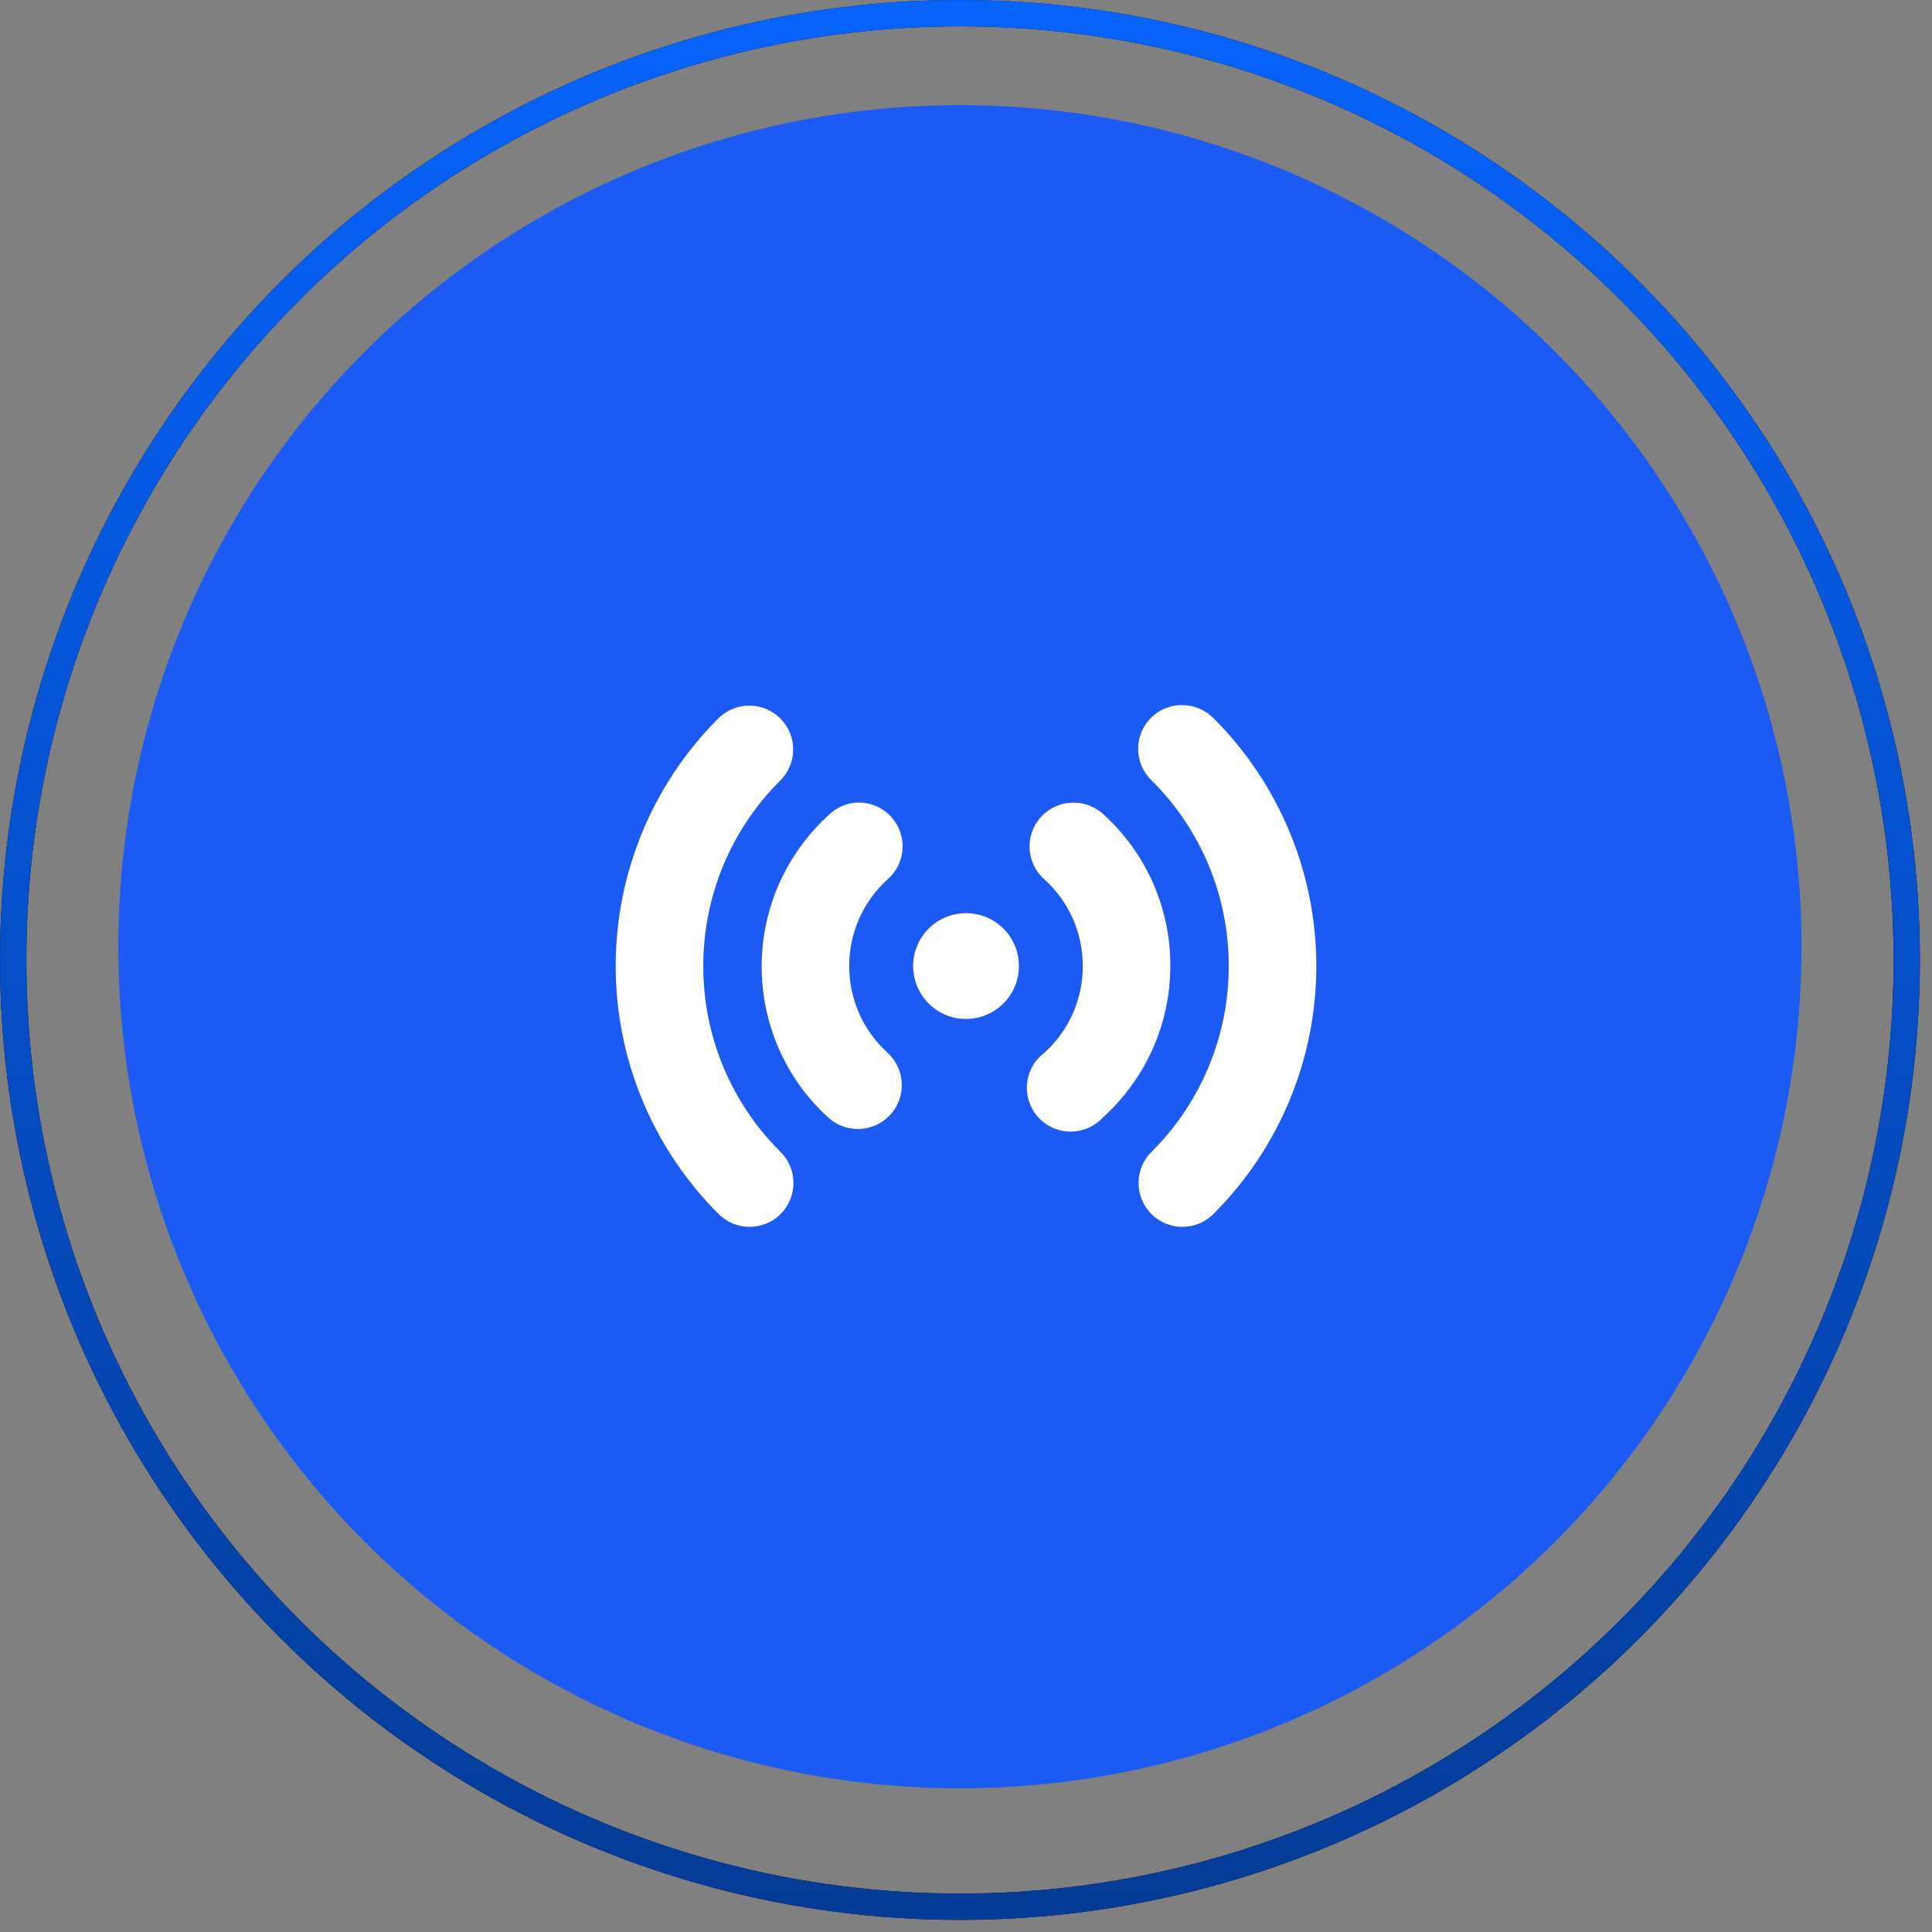 <svg width="56" height="56" viewBox="0 0 56 56" fill="none" xmlns="http://www.w3.org/2000/svg">
<rect x="0" y="0" width="56" height="56" fill="#808080" stroke="none"/>
<circle cx="27.824" cy="27.441" r="24.394" fill="#1C5AF4"/>
<g clip-path="url(#clip0_1987_23259)">
<path d="M34.161 20.44C33.915 20.459 33.68 20.549 33.485 20.699C33.29 20.85 33.142 21.054 33.061 21.286C32.98 21.519 32.968 21.77 33.027 22.01C33.086 22.249 33.214 22.466 33.394 22.634C34.1 23.338 34.66 24.175 35.041 25.096C35.422 26.017 35.617 27.005 35.615 28.002C35.617 28.999 35.421 29.986 35.04 30.907C34.659 31.828 34.1 32.665 33.394 33.37C33.272 33.487 33.174 33.627 33.106 33.783C33.039 33.938 33.003 34.105 33.001 34.275C32.999 34.444 33.031 34.612 33.095 34.769C33.159 34.926 33.254 35.069 33.373 35.189C33.493 35.309 33.636 35.403 33.793 35.467C33.95 35.531 34.118 35.563 34.287 35.561C34.457 35.559 34.624 35.523 34.779 35.456C34.935 35.388 35.075 35.29 35.192 35.168C37.089 33.265 38.154 30.688 38.154 28.002C38.154 25.315 37.089 22.738 35.192 20.836C35.076 20.713 34.937 20.615 34.783 20.547C34.628 20.478 34.462 20.442 34.293 20.439C34.249 20.437 34.205 20.437 34.161 20.439V20.44ZM21.548 20.465C21.267 20.502 21.006 20.633 20.808 20.836C18.911 22.738 17.846 25.315 17.846 28.002C17.846 30.688 18.911 33.265 20.808 35.168C20.925 35.29 21.065 35.388 21.221 35.456C21.376 35.523 21.543 35.559 21.713 35.561C21.882 35.563 22.05 35.531 22.207 35.467C22.364 35.403 22.507 35.309 22.627 35.189C22.747 35.069 22.841 34.926 22.905 34.769C22.969 34.612 23.001 34.444 22.999 34.275C22.997 34.105 22.961 33.938 22.894 33.783C22.826 33.627 22.728 33.487 22.606 33.37C21.9 32.666 21.34 31.829 20.959 30.907C20.578 29.986 20.383 28.999 20.385 28.002C20.383 27.005 20.579 26.017 20.96 25.096C21.341 24.175 21.9 23.338 22.606 22.634C22.798 22.447 22.926 22.205 22.972 21.942C23.018 21.678 22.98 21.407 22.862 21.167C22.745 20.926 22.555 20.729 22.319 20.603C22.083 20.477 21.813 20.428 21.548 20.465ZM24.774 23.268C24.496 23.298 24.236 23.419 24.033 23.613C23.419 24.167 22.927 24.844 22.59 25.6C22.253 26.356 22.078 27.174 22.077 28.002C22.077 29.735 22.813 31.31 24.007 32.392C24.13 32.504 24.275 32.592 24.432 32.649C24.589 32.706 24.756 32.731 24.923 32.724C25.09 32.717 25.254 32.676 25.405 32.606C25.557 32.535 25.693 32.435 25.805 32.312C25.918 32.188 26.006 32.044 26.063 31.887C26.12 31.73 26.145 31.563 26.138 31.396C26.131 31.229 26.09 31.065 26.02 30.913C25.949 30.762 25.849 30.626 25.726 30.513C25.375 30.196 25.094 29.808 24.903 29.376C24.712 28.943 24.614 28.475 24.615 28.002C24.614 27.528 24.712 27.06 24.903 26.627C25.095 26.194 25.375 25.807 25.726 25.489C25.929 25.313 26.071 25.077 26.131 24.815C26.191 24.553 26.166 24.279 26.06 24.032C25.954 23.785 25.772 23.578 25.541 23.44C25.31 23.303 25.042 23.243 24.774 23.268ZM31.041 23.268C30.789 23.282 30.547 23.371 30.346 23.523C30.145 23.674 29.994 23.883 29.911 24.121C29.829 24.359 29.82 24.617 29.884 24.86C29.948 25.104 30.084 25.323 30.274 25.489C30.625 25.807 30.905 26.194 31.097 26.627C31.288 27.06 31.386 27.528 31.385 28.002C31.386 28.475 31.288 28.943 31.097 29.376C30.905 29.809 30.625 30.197 30.274 30.514C30.132 30.62 30.014 30.753 29.928 30.907C29.841 31.061 29.787 31.231 29.77 31.407C29.753 31.582 29.772 31.76 29.827 31.927C29.883 32.095 29.972 32.249 30.09 32.381C30.209 32.512 30.353 32.617 30.514 32.689C30.675 32.761 30.849 32.799 31.026 32.8C31.202 32.801 31.377 32.765 31.539 32.695C31.701 32.625 31.846 32.521 31.966 32.392C32.581 31.837 33.073 31.16 33.41 30.404C33.747 29.648 33.922 28.83 33.923 28.002C33.926 27.176 33.756 26.358 33.424 25.602C33.091 24.846 32.604 24.168 31.993 23.612C31.866 23.492 31.716 23.4 31.553 23.341C31.389 23.282 31.215 23.257 31.041 23.268ZM28 26.468C27.697 26.469 27.4 26.559 27.148 26.727C26.896 26.896 26.7 27.135 26.584 27.416C26.468 27.696 26.438 28.004 26.497 28.301C26.556 28.599 26.703 28.872 26.917 29.086C27.131 29.3 27.405 29.447 27.702 29.506C27.999 29.565 28.308 29.534 28.588 29.418C28.868 29.302 29.107 29.106 29.276 28.853C29.444 28.601 29.534 28.305 29.534 28.002C29.534 27.8 29.495 27.601 29.418 27.414C29.341 27.228 29.228 27.059 29.085 26.916C28.943 26.774 28.774 26.661 28.587 26.584C28.401 26.507 28.201 26.468 28 26.468Z" fill="white"/>
</g>
<circle cx="27.825" cy="27.825" r="27.443" stroke="black" stroke-width="0.762"/>
<circle cx="27.825" cy="27.825" r="27.443" stroke="url(#paint0_linear_1987_23259)" stroke-width="0.762"/>
<defs>
<linearGradient id="paint0_linear_1987_23259" x1="27.825" y1="0" x2="27.825" y2="55.649" gradientUnits="userSpaceOnUse">
<stop stop-color="#0663FC"/>
<stop offset="1" stop-color="#043B96"/>
</linearGradient>
<clipPath id="clip0_1987_23259">
<rect width="22" height="22" fill="white" transform="translate(17 17)"/>
</clipPath>
</defs>
</svg>
